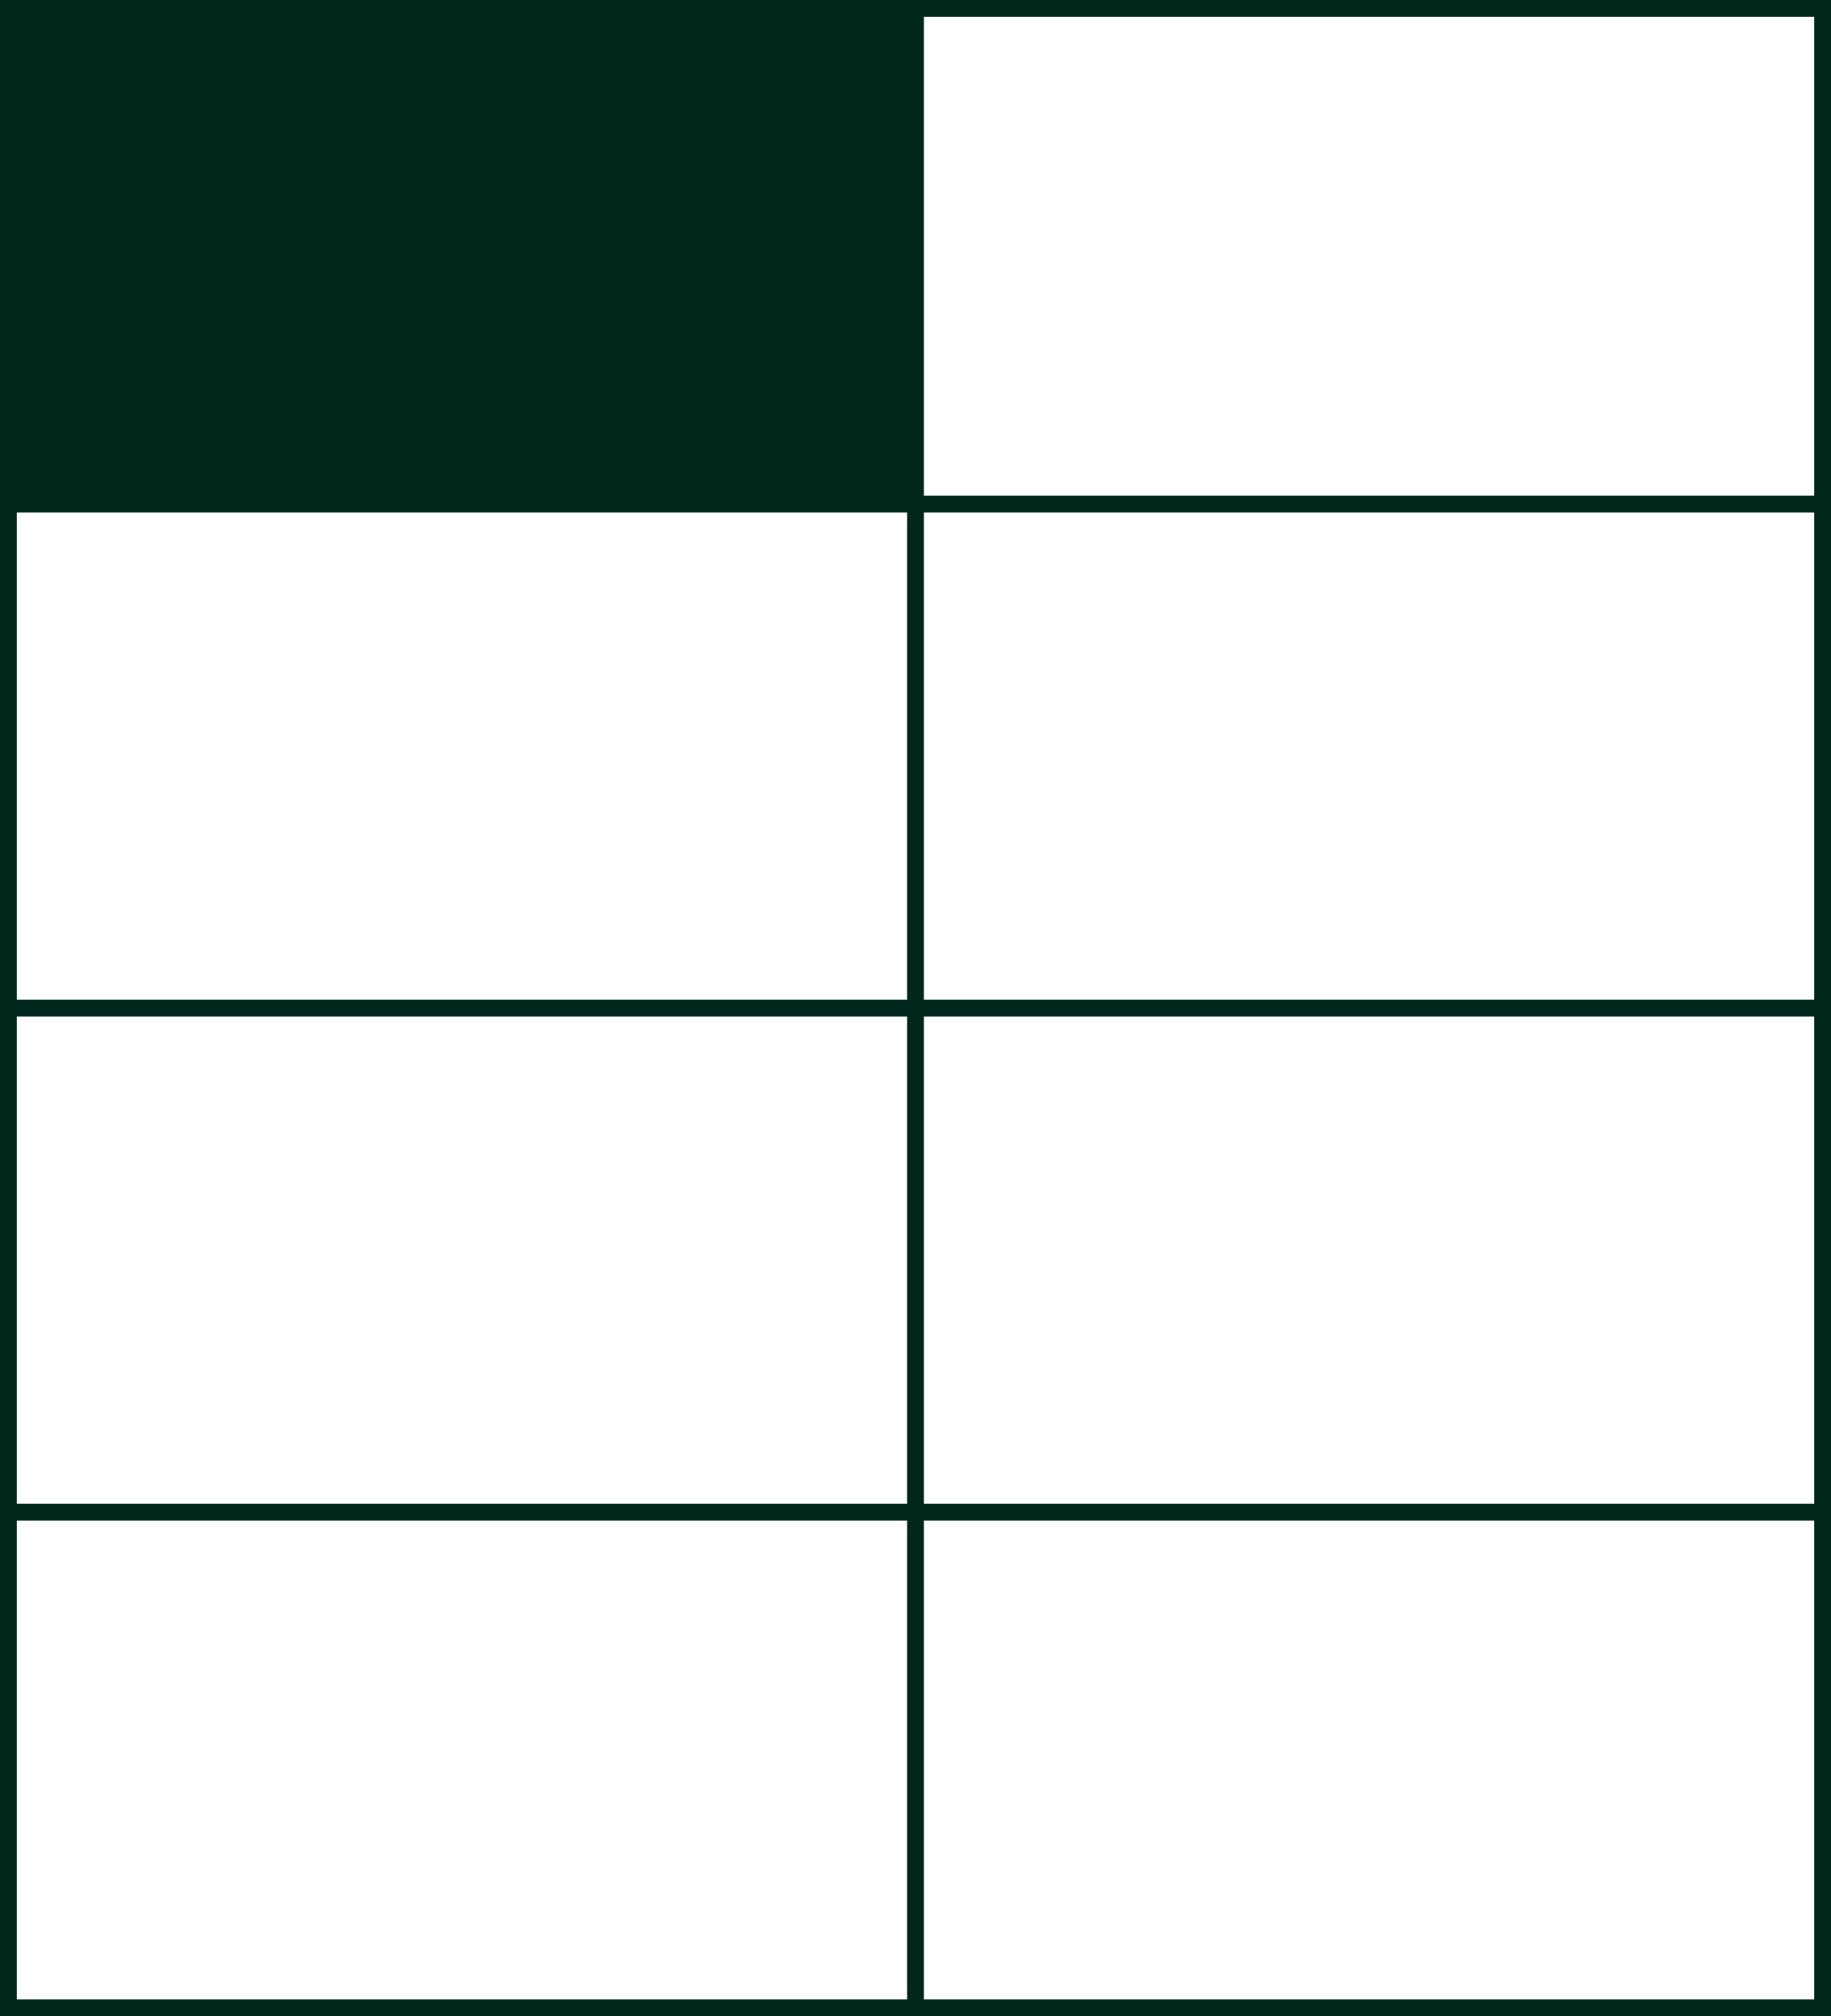<?xml version="1.0" encoding="utf-8"?>
<!-- Generator: Adobe Illustrator 15.1.0, SVG Export Plug-In . SVG Version: 6.00 Build 0)  -->
<!DOCTYPE svg PUBLIC "-//W3C//DTD SVG 1.1//EN" "http://www.w3.org/Graphics/SVG/1.1/DTD/svg11.dtd">
<svg version="1.1" id="レイヤー_1" xmlns="http://www.w3.org/2000/svg" xmlns:xlink="http://www.w3.org/1999/xlink" x="0px"
	 y="0px" width="109px" height="120px" viewBox="0 0 109 120" enable-background="new 0 0 109 120" xml:space="preserve">
<rect fill="#00271B" width="54.5" height="30.001"/>
<line fill="none" stroke="#00271B" stroke-miterlimit="10" x1="54.5" y1="0" x2="54.5" y2="120"/>
<line fill="none" stroke="#00271B" stroke-miterlimit="10" x1="0" y1="60" x2="109" y2="60"/>
<line fill="none" stroke="#00271B" stroke-miterlimit="10" x1="0" y1="30.001" x2="109" y2="30.001"/>
<line fill="none" stroke="#00271B" stroke-miterlimit="10" x1="0" y1="90" x2="109" y2="90"/>
<g>
	<path fill="#00271B" d="M108,1v118H1V1H108 M109,0H0v120h109V0L109,0z"/>
</g>
</svg>
